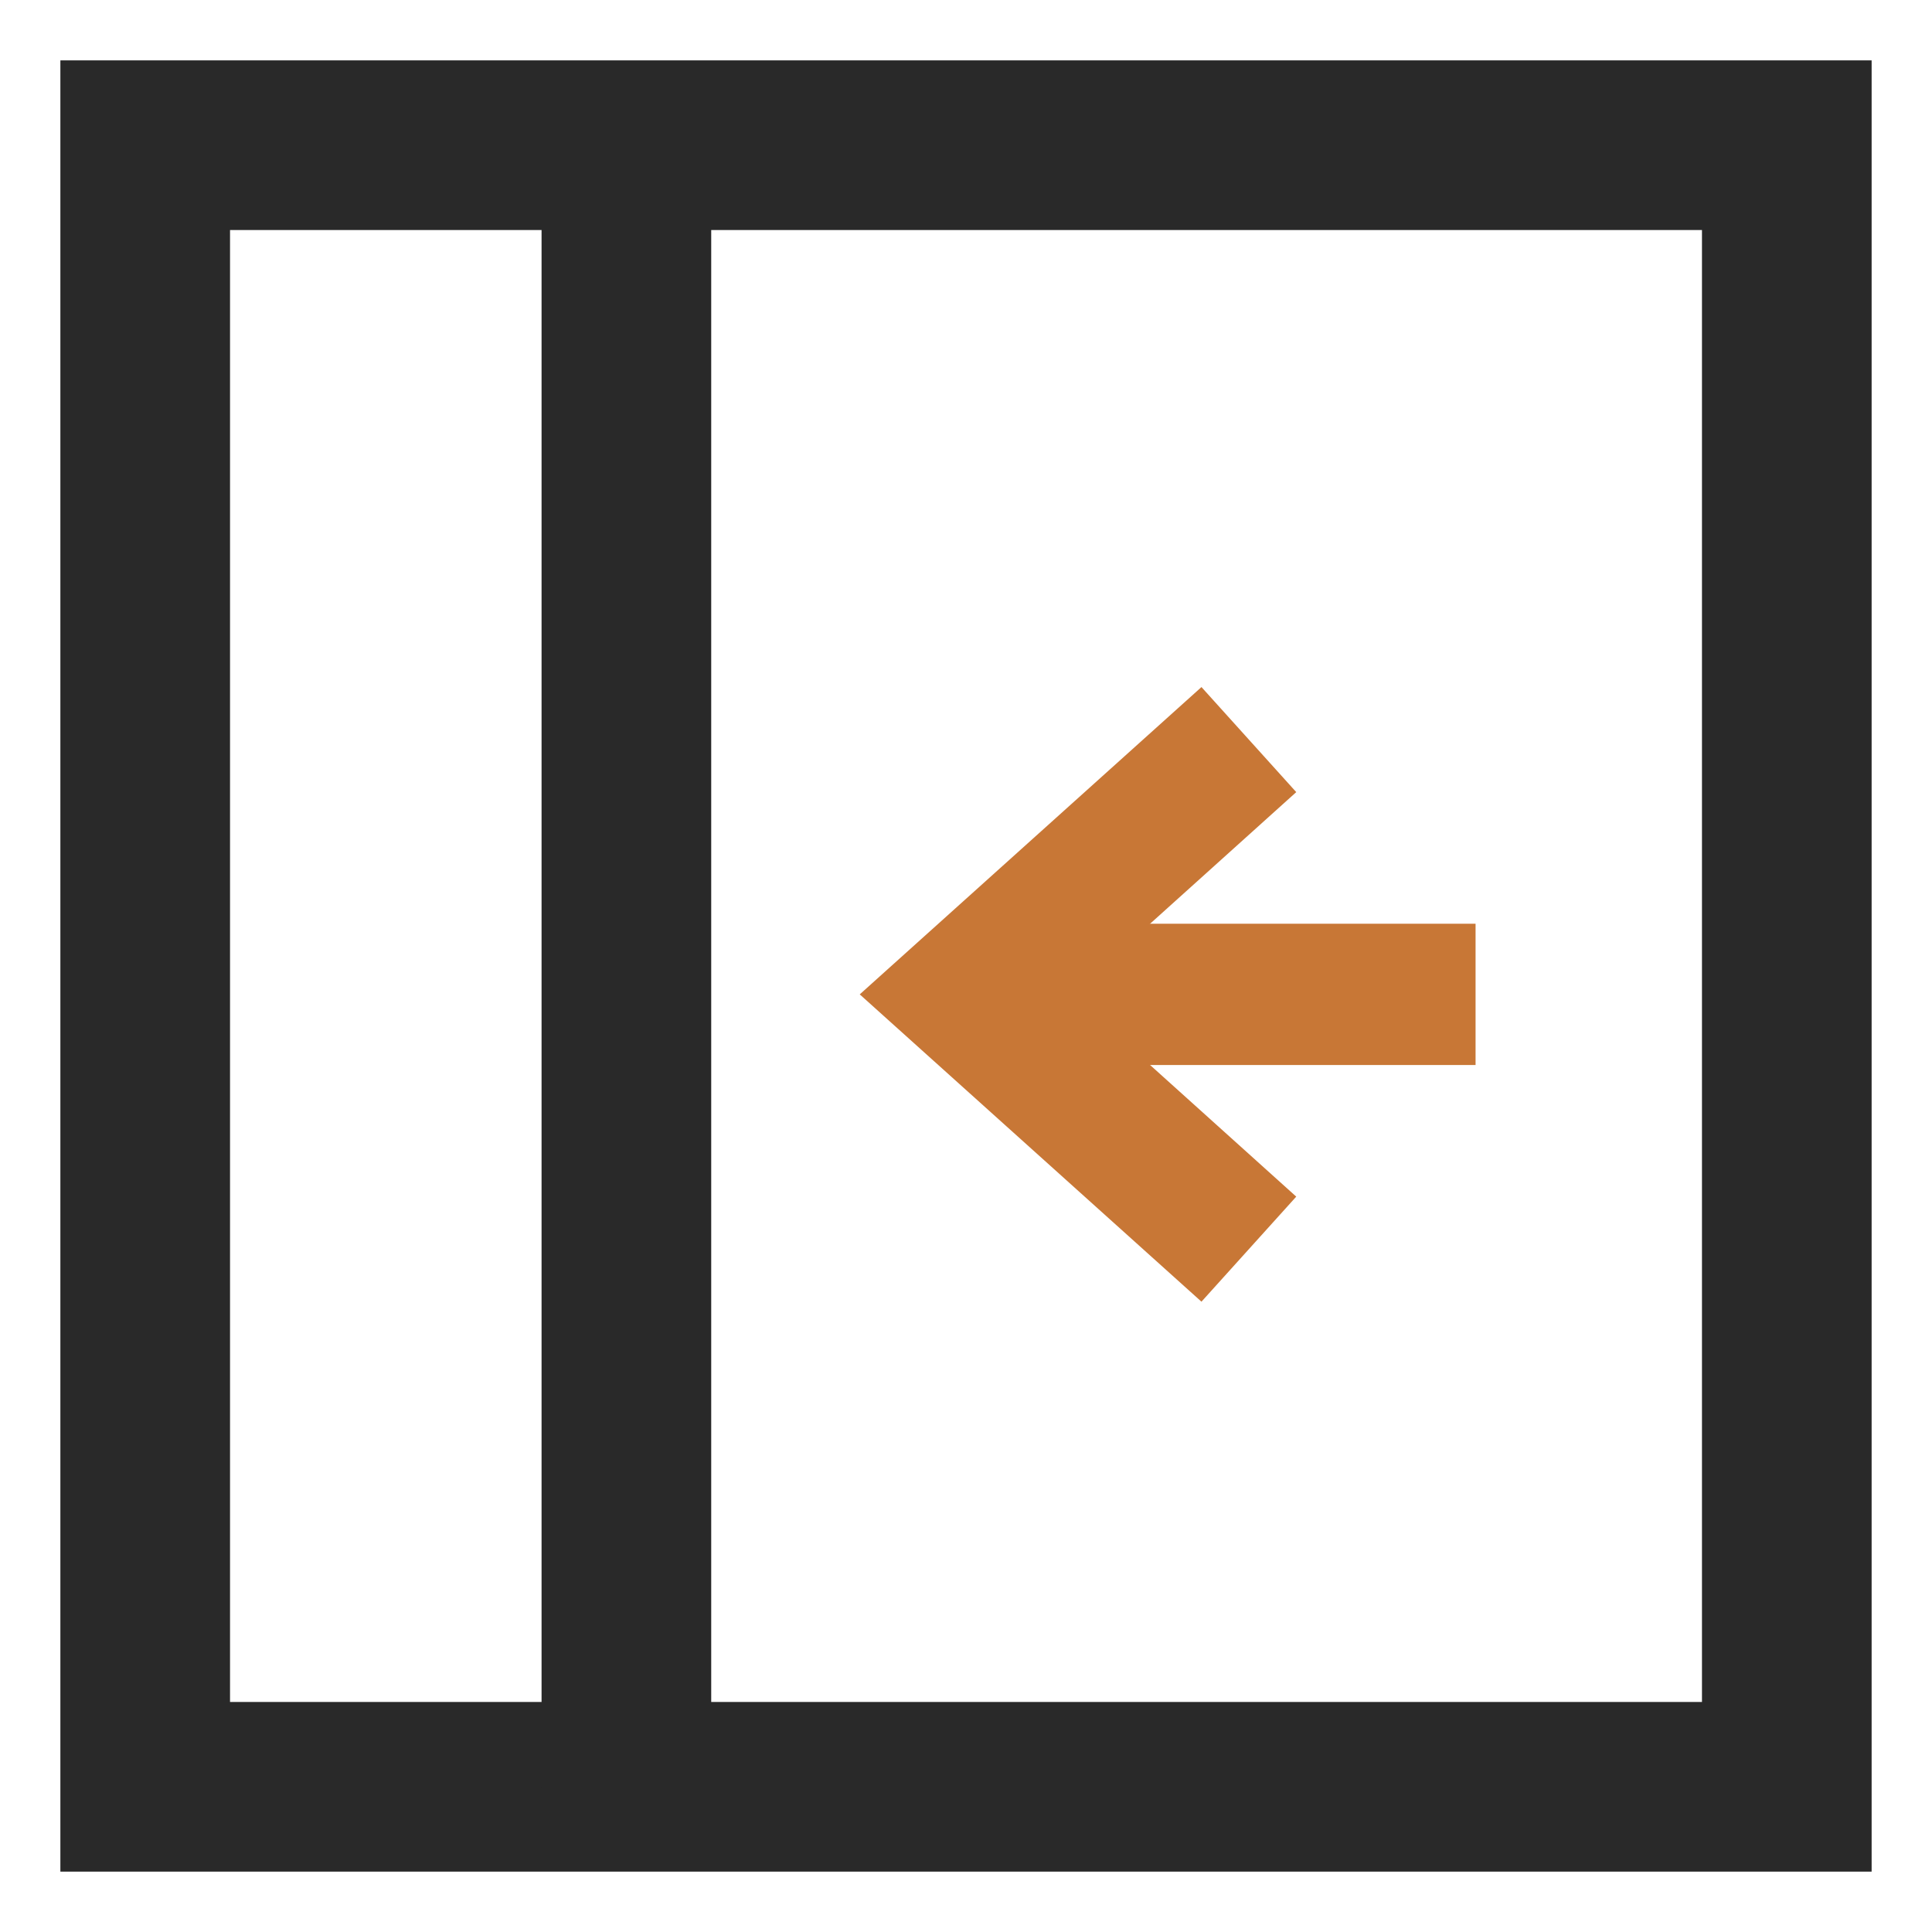<?xml version="1.0" encoding="UTF-8"?>
<svg id="Layer_1" xmlns="http://www.w3.org/2000/svg" version="1.1" viewBox="0 0 32 32">
  <!-- Generator: Adobe Illustrator 29.4.0, SVG Export Plug-In . SVG Version: 2.1.0 Build 152)  -->
  <defs>
    <style>
      .st0 {
        fill: #c87736;
      }

      .st0, .st1 {
        fill-rule: evenodd;
      }

      .st1 {
        fill: #292929;
      }
    </style>
  </defs>
  <path class="st1" d="M28.19,3.81H3.81v24.38h24.38V3.81ZM1,1v30h30V1H1Z"/>
  <path class="st1" d="M11.78,2.41v27.19h-2.81V2.41h2.81Z"/>
  <path class="st0" d="M19.9,11.38l1.57,1.74-3.72,3.35,3.72,3.35-1.57,1.74-5.66-5.09,5.66-5.09Z"/>
  <path class="st0" d="M24.44,17.64h-7.97v-2.34h7.97v2.34Z"/>
</svg>